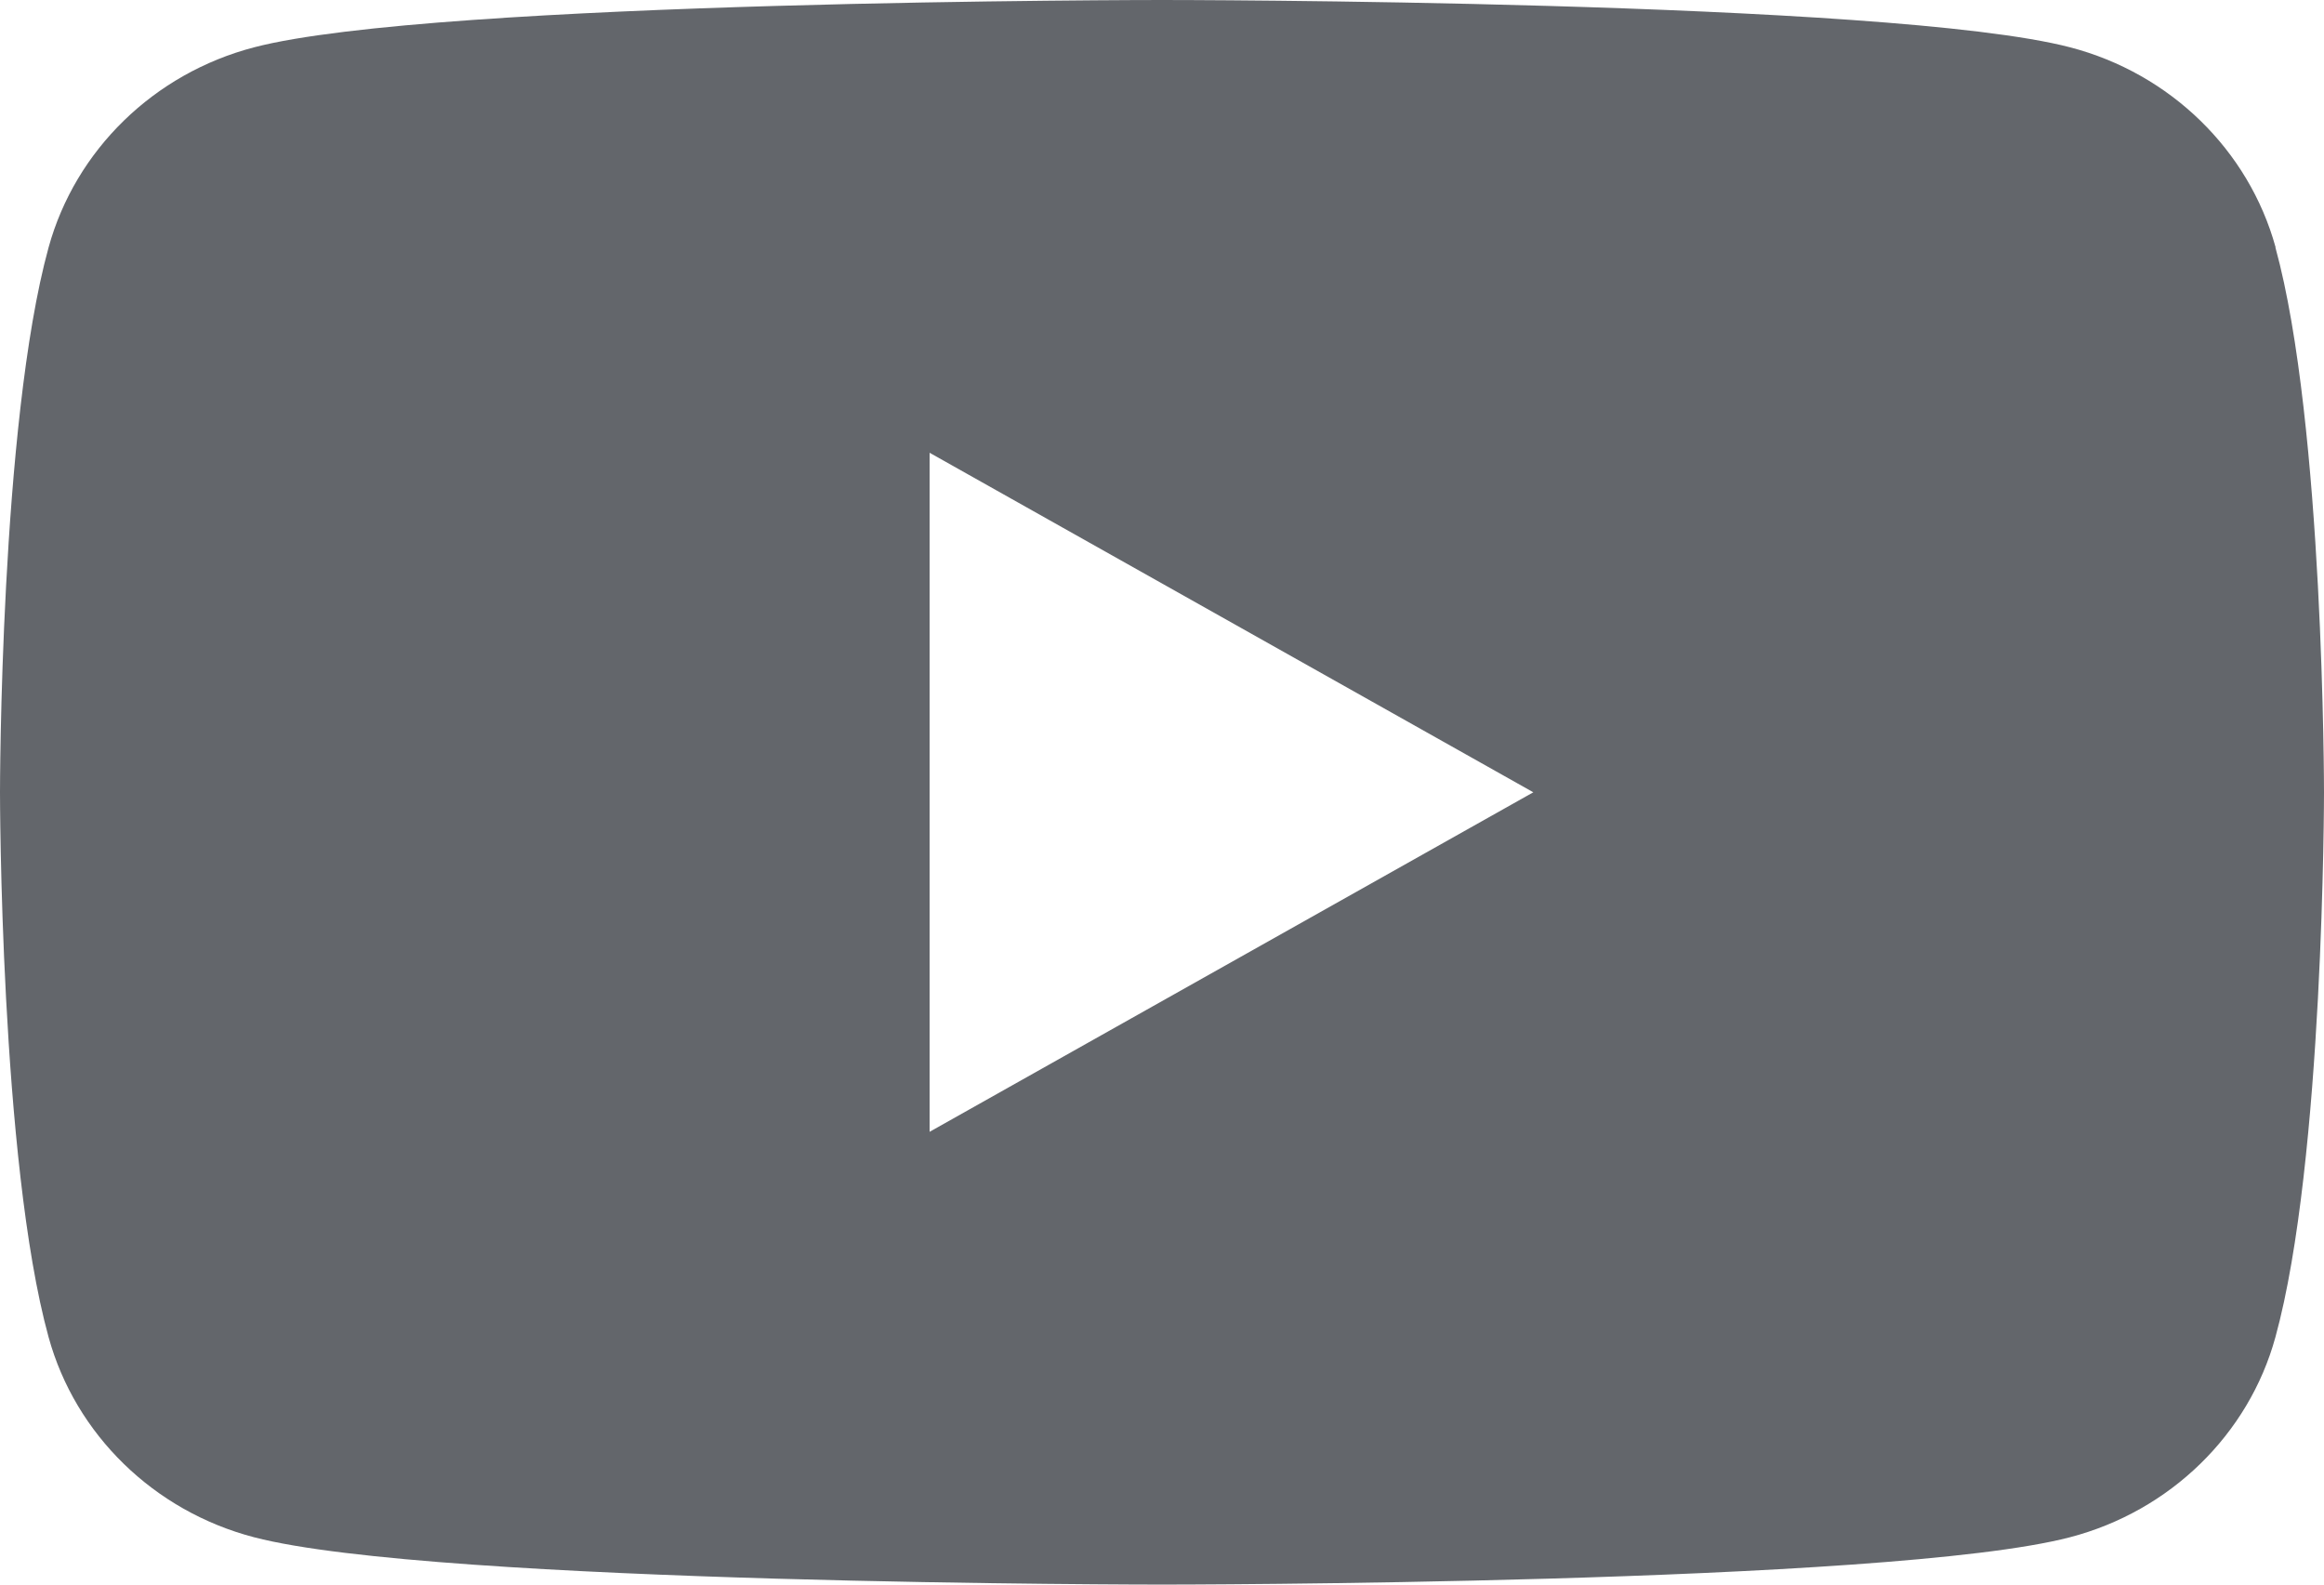 <svg width="22" height="15" viewBox="0 0 22 15" fill="none" xmlns="http://www.w3.org/2000/svg">
<path d="M21.542 2.342C21.288 1.42 20.544 0.695 19.597 0.448C17.88 0 11 0 11 0C11 0 4.12 0 2.405 0.448C1.458 0.695 0.714 1.42 0.46 2.342C0 4.013 0 7.5 0 7.5C0 7.5 0 10.987 0.46 12.658C0.714 13.58 1.458 14.305 2.405 14.552C4.12 15 11 15 11 15C11 15 17.88 15 19.595 14.552C20.542 14.305 21.287 13.58 21.54 12.658C22 10.987 22 7.5 22 7.5C22 7.5 22 4.013 21.54 2.342H21.542ZM8.8 10.714V4.286L14.515 7.5L8.8 10.714Z" fill="#63666B"/>
</svg>
